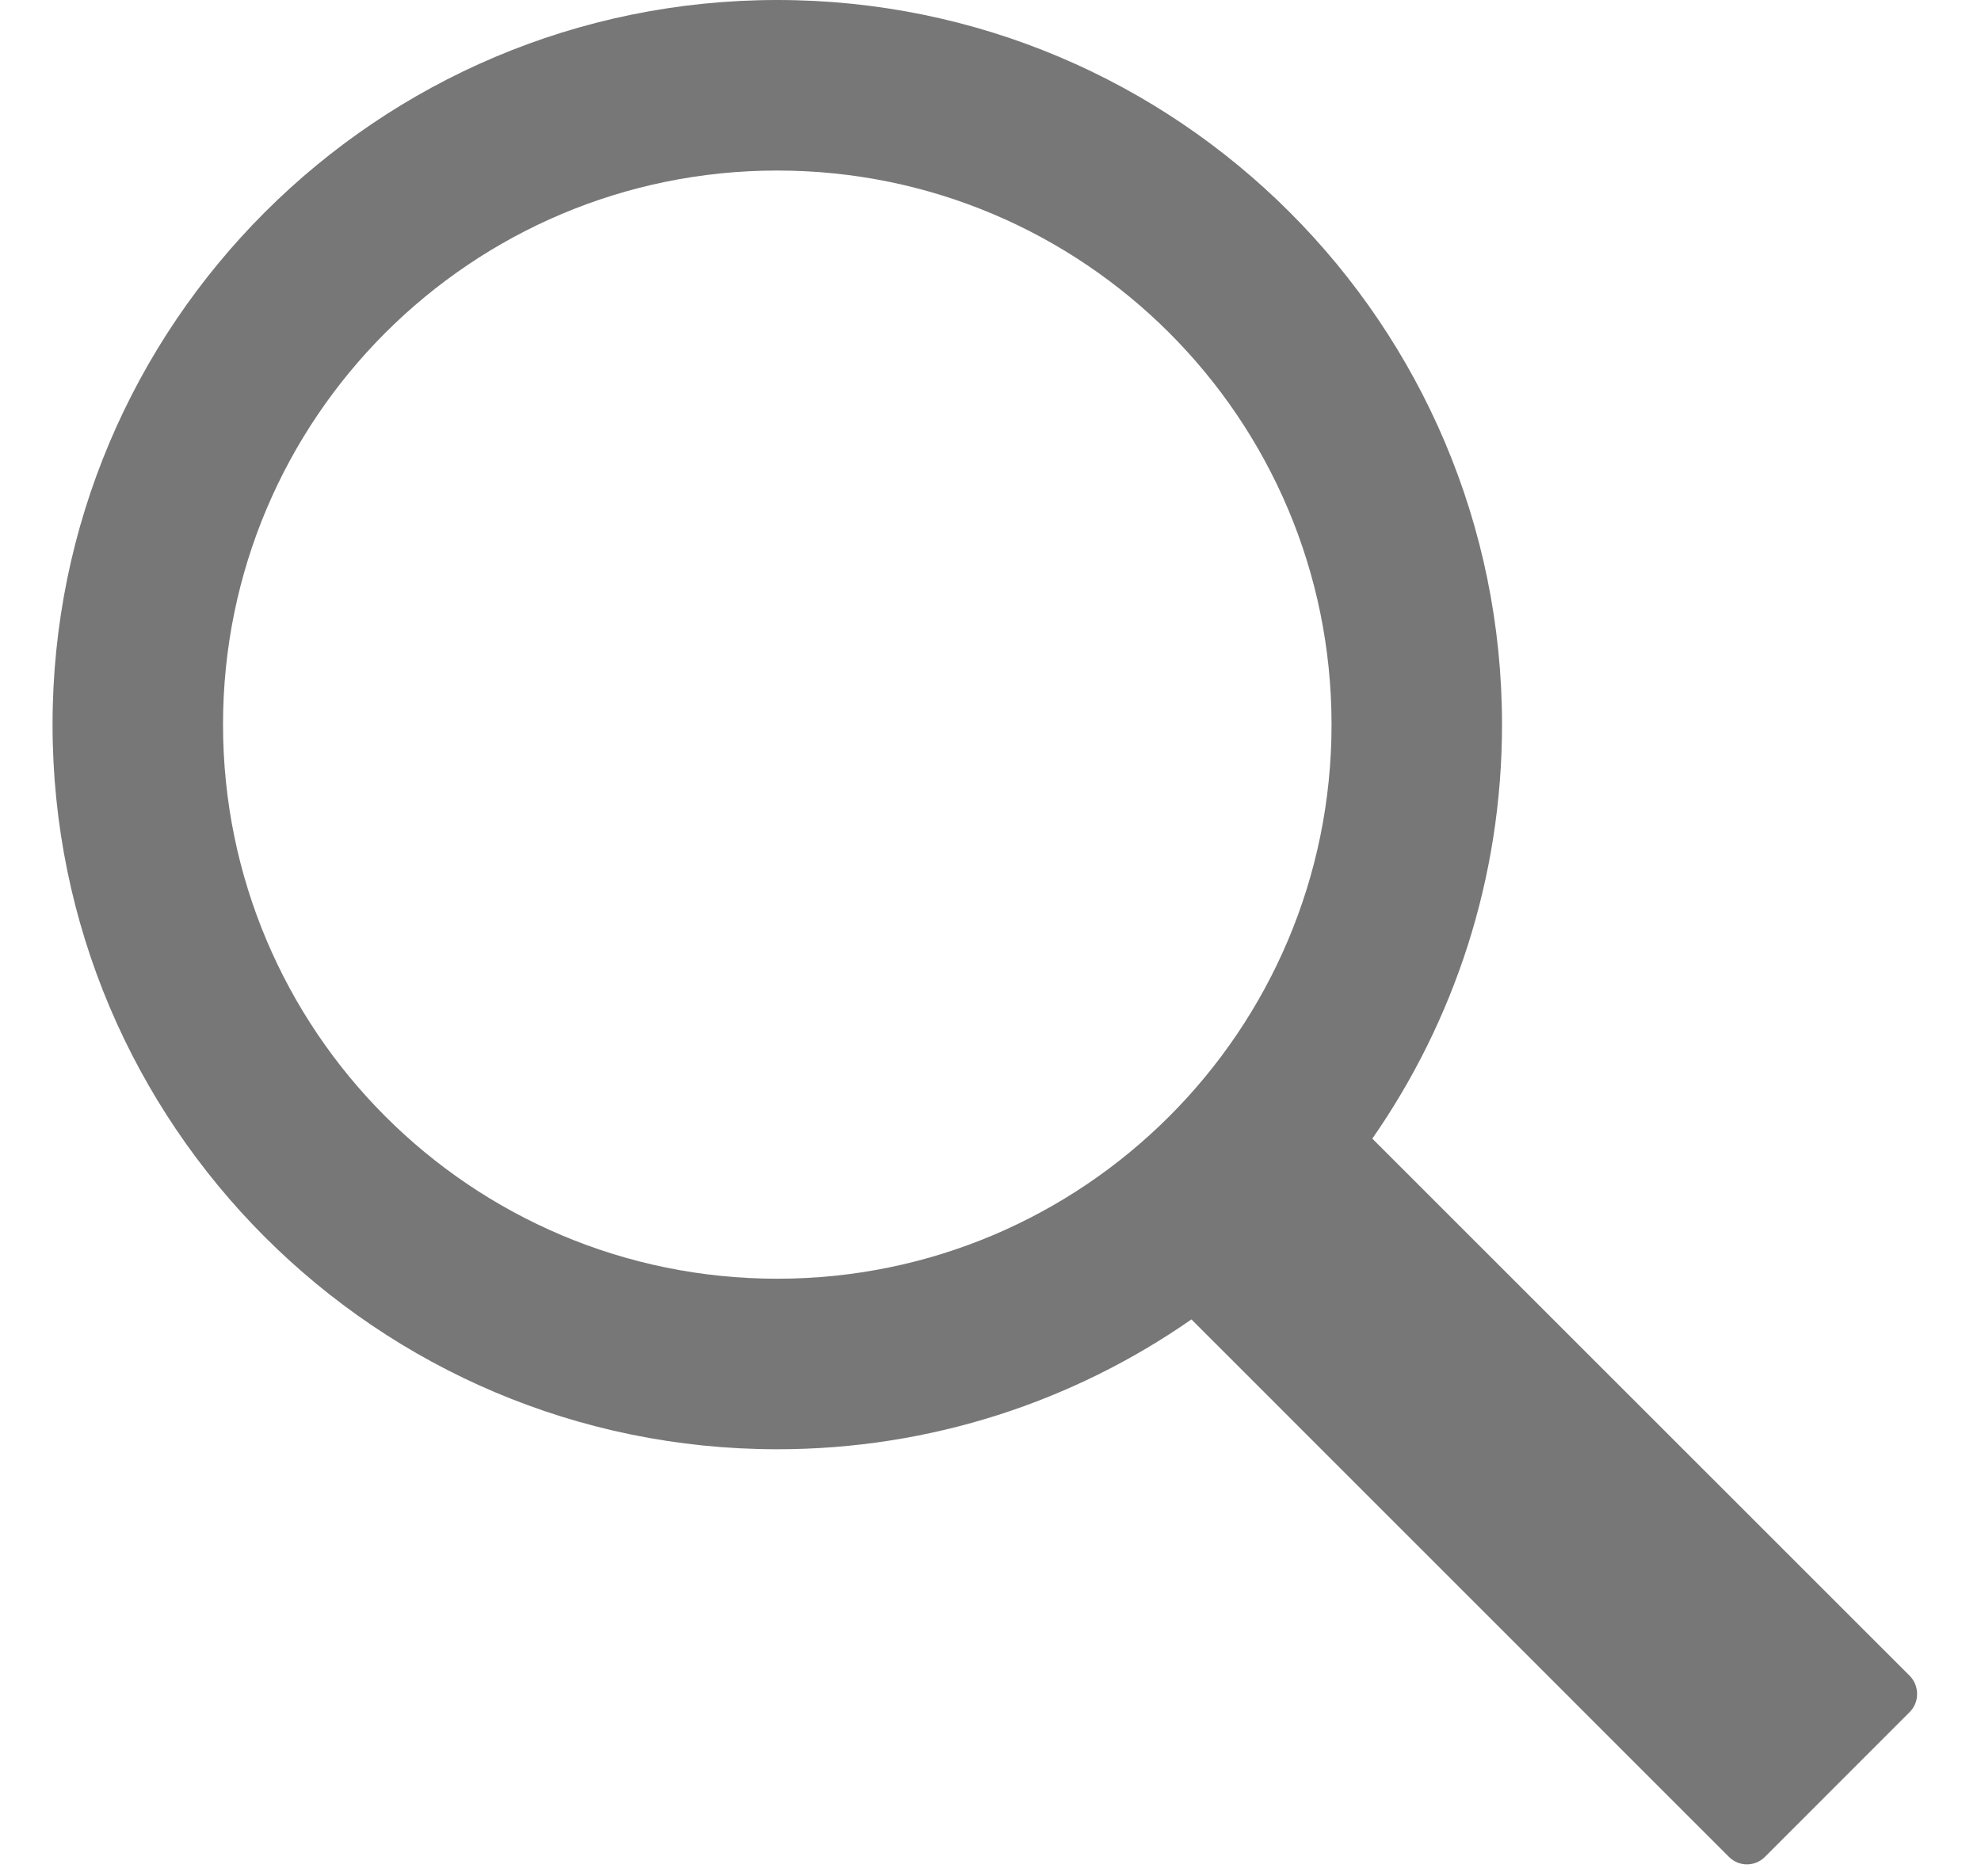<svg width="19" height="18" viewBox="0 0 19 18" fill="none" xmlns="http://www.w3.org/2000/svg">
<path d="M7.455 0C3.616 0 0.504 3.113 0.504 6.951C0.504 10.79 3.616 13.903 7.455 13.903C8.931 13.903 10.3 13.442 11.426 12.658L11.427 12.657L16.582 17.813C16.677 17.908 16.83 17.911 16.928 17.813L18.317 16.423C18.413 16.327 18.408 16.169 18.317 16.077L13.162 10.923C13.946 9.796 14.406 8.427 14.406 6.951C14.406 3.113 11.294 0 7.455 0ZM7.455 12.267C4.519 12.267 2.139 9.887 2.139 6.951C2.139 4.015 4.519 1.636 7.455 1.636C10.391 1.636 12.771 4.015 12.771 6.951C12.771 9.887 10.391 12.267 7.455 12.267Z" fill="#777777"/>
</svg>
